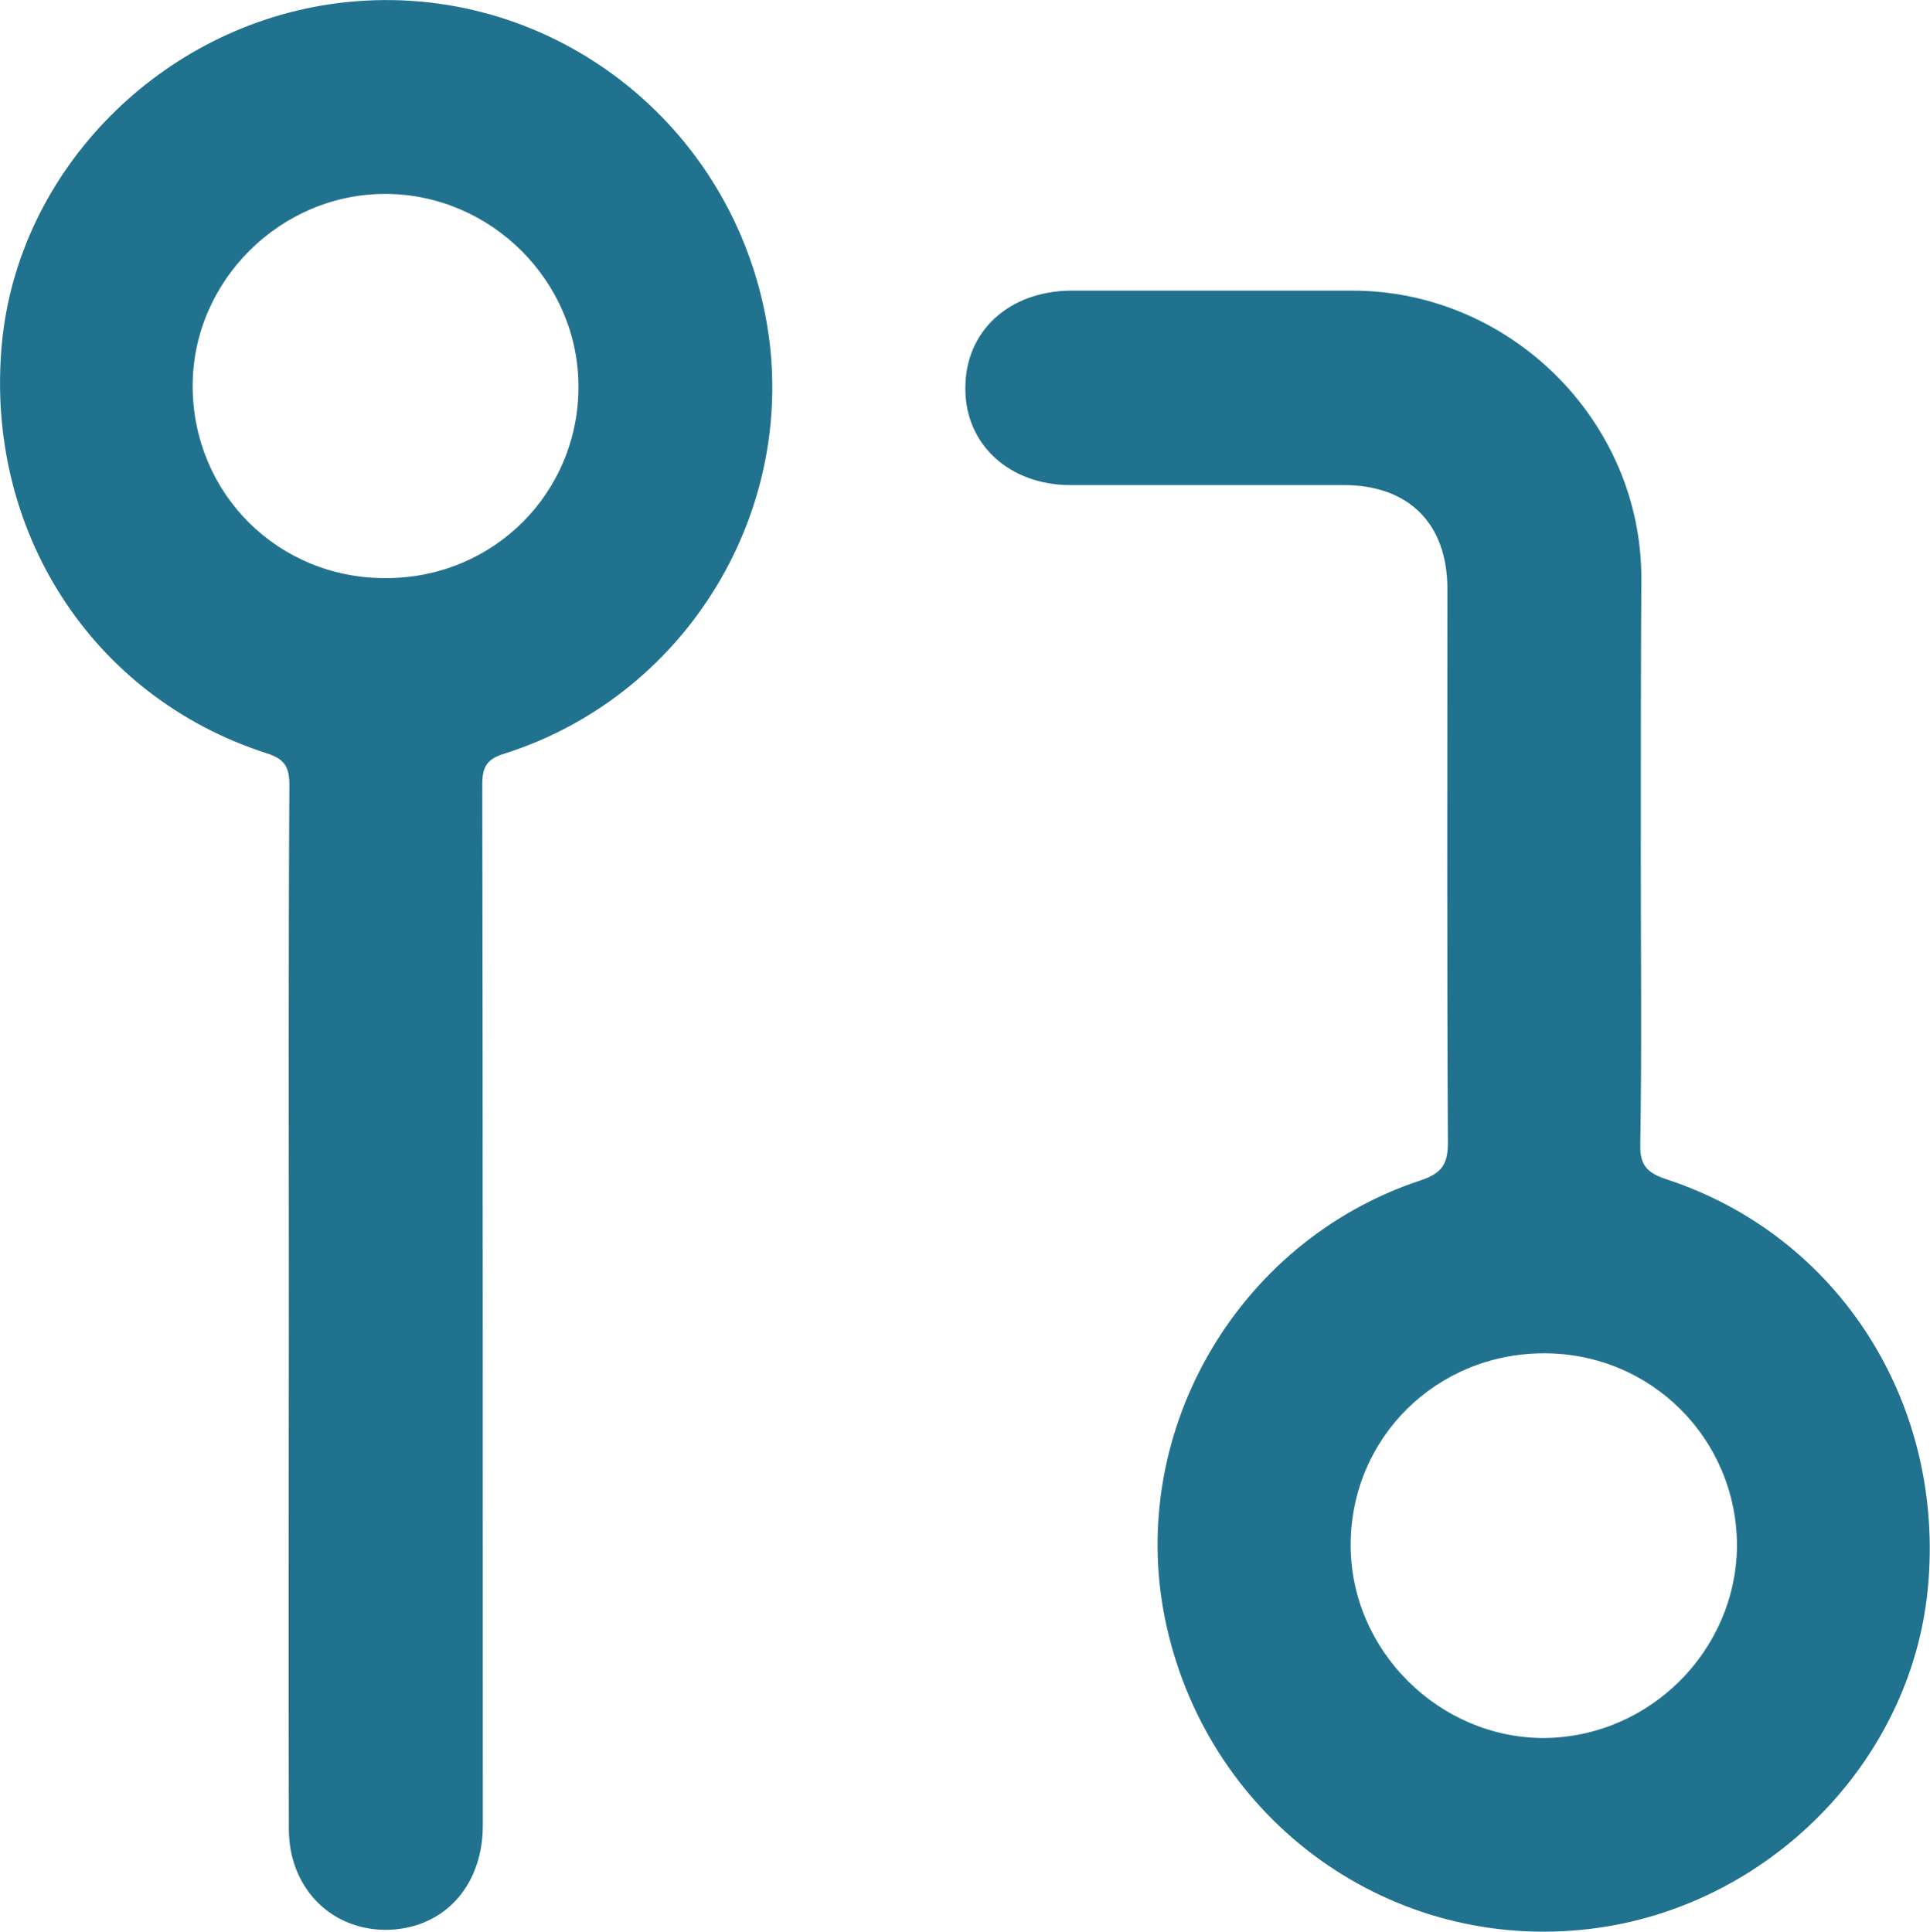 <?xml version="1.0" encoding="UTF-8" standalone="no"?><!DOCTYPE svg PUBLIC "-//W3C//DTD SVG 1.1//EN" "http://www.w3.org/Graphics/SVG/1.1/DTD/svg11.dtd"><svg width="1530px" height="1532px" version="1.1" xmlns="http://www.w3.org/2000/svg" xmlns:xlink="http://www.w3.org/1999/xlink" xml:space="preserve" xmlns:serif="http://www.serif.com/" style="fill-rule:evenodd;clip-rule:evenodd;stroke-linejoin:round;stroke-miterlimit:2;"><g transform="matrix(1,0,0,1,-295.933,-581.087)"><g transform="matrix(4.167,0,0,4.167,0,0)"><g transform="matrix(1,0,0,1,19.058,0.475)"><g transform="matrix(1,0,0,1,345.714,308.375)"><path d="M0,88.1C-20.5,88.1 -36.8,104.2 -36.8,124.6C-36.8,144.7 -19.9,161.4 0.1,161.3C20.1,161.1 36.5,144.7 36.7,124.8C36.7,104.4 20.4,88.1 0,88.1M18.4,-5.8C18.4,12.3 18.6,30.3 18.3,48.4C18.2,52.4 19.7,53.8 23.3,55C56.2,65.8 76.4,97.8 73,132.9C69.8,166 42.5,193.5 8.9,197.6C-28.8,202.2 -63.4,177.5 -71.8,140.1C-79.9,104.1 -58.9,66.9 -23.5,55.2C-19.3,53.8 -18.3,52 -18.3,47.9C-18.5,12.8 -18.4,-22.3 -18.4,-57.4C-18.4,-69.7 -25.7,-77.1 -38.1,-77.1L-90.1,-77.1C-101.7,-77.1 -110.1,-84.8 -110.1,-95.4C-110.2,-106.3 -101.9,-114 -90,-114.1L-36.3,-114.1C-6.4,-114 18.5,-89.3 18.5,-59.4C18.4,-41.7 18.4,-23.8 18.4,-5.8" style="fill:rgb(32,114,142);fill-rule:nonzero;"/></g><g transform="matrix(1,0,0,1,125.414,392.075)"><path d="M0,-143.1C20.5,-143.1 36.7,-159.4 36.6,-179.7C36.5,-199.6 20,-216.1 0,-216.2C-20.1,-216.3 -36.9,-199.6 -36.8,-179.5C-36.7,-159.1 -20.5,-143 0,-143.1M-18.5,-4.6C-18.5,-37.6 -18.6,-70.6 -18.4,-103.7C-18.4,-107.2 -19.3,-108.7 -22.8,-109.8C-56,-120.5 -76.4,-152.2 -73.1,-187.7C-70,-220.7 -42.9,-248.2 -9.2,-252.5C28.5,-257.3 63.6,-232.3 71.8,-194.8C79.8,-158.3 58.4,-121.1 22.5,-109.7C19.2,-108.7 18.3,-107.2 18.3,-103.9C18.4,-37.9 18.4,28.2 18.4,94.2C18.4,106.1 10.6,114.2 -0.4,114.1C-10.8,113.9 -18.5,105.9 -18.5,94.9C-18.6,61.8 -18.5,28.6 -18.5,-4.6" style="fill:rgb(32,114,142);fill-rule:nonzero;"/></g></g></g></g></svg>